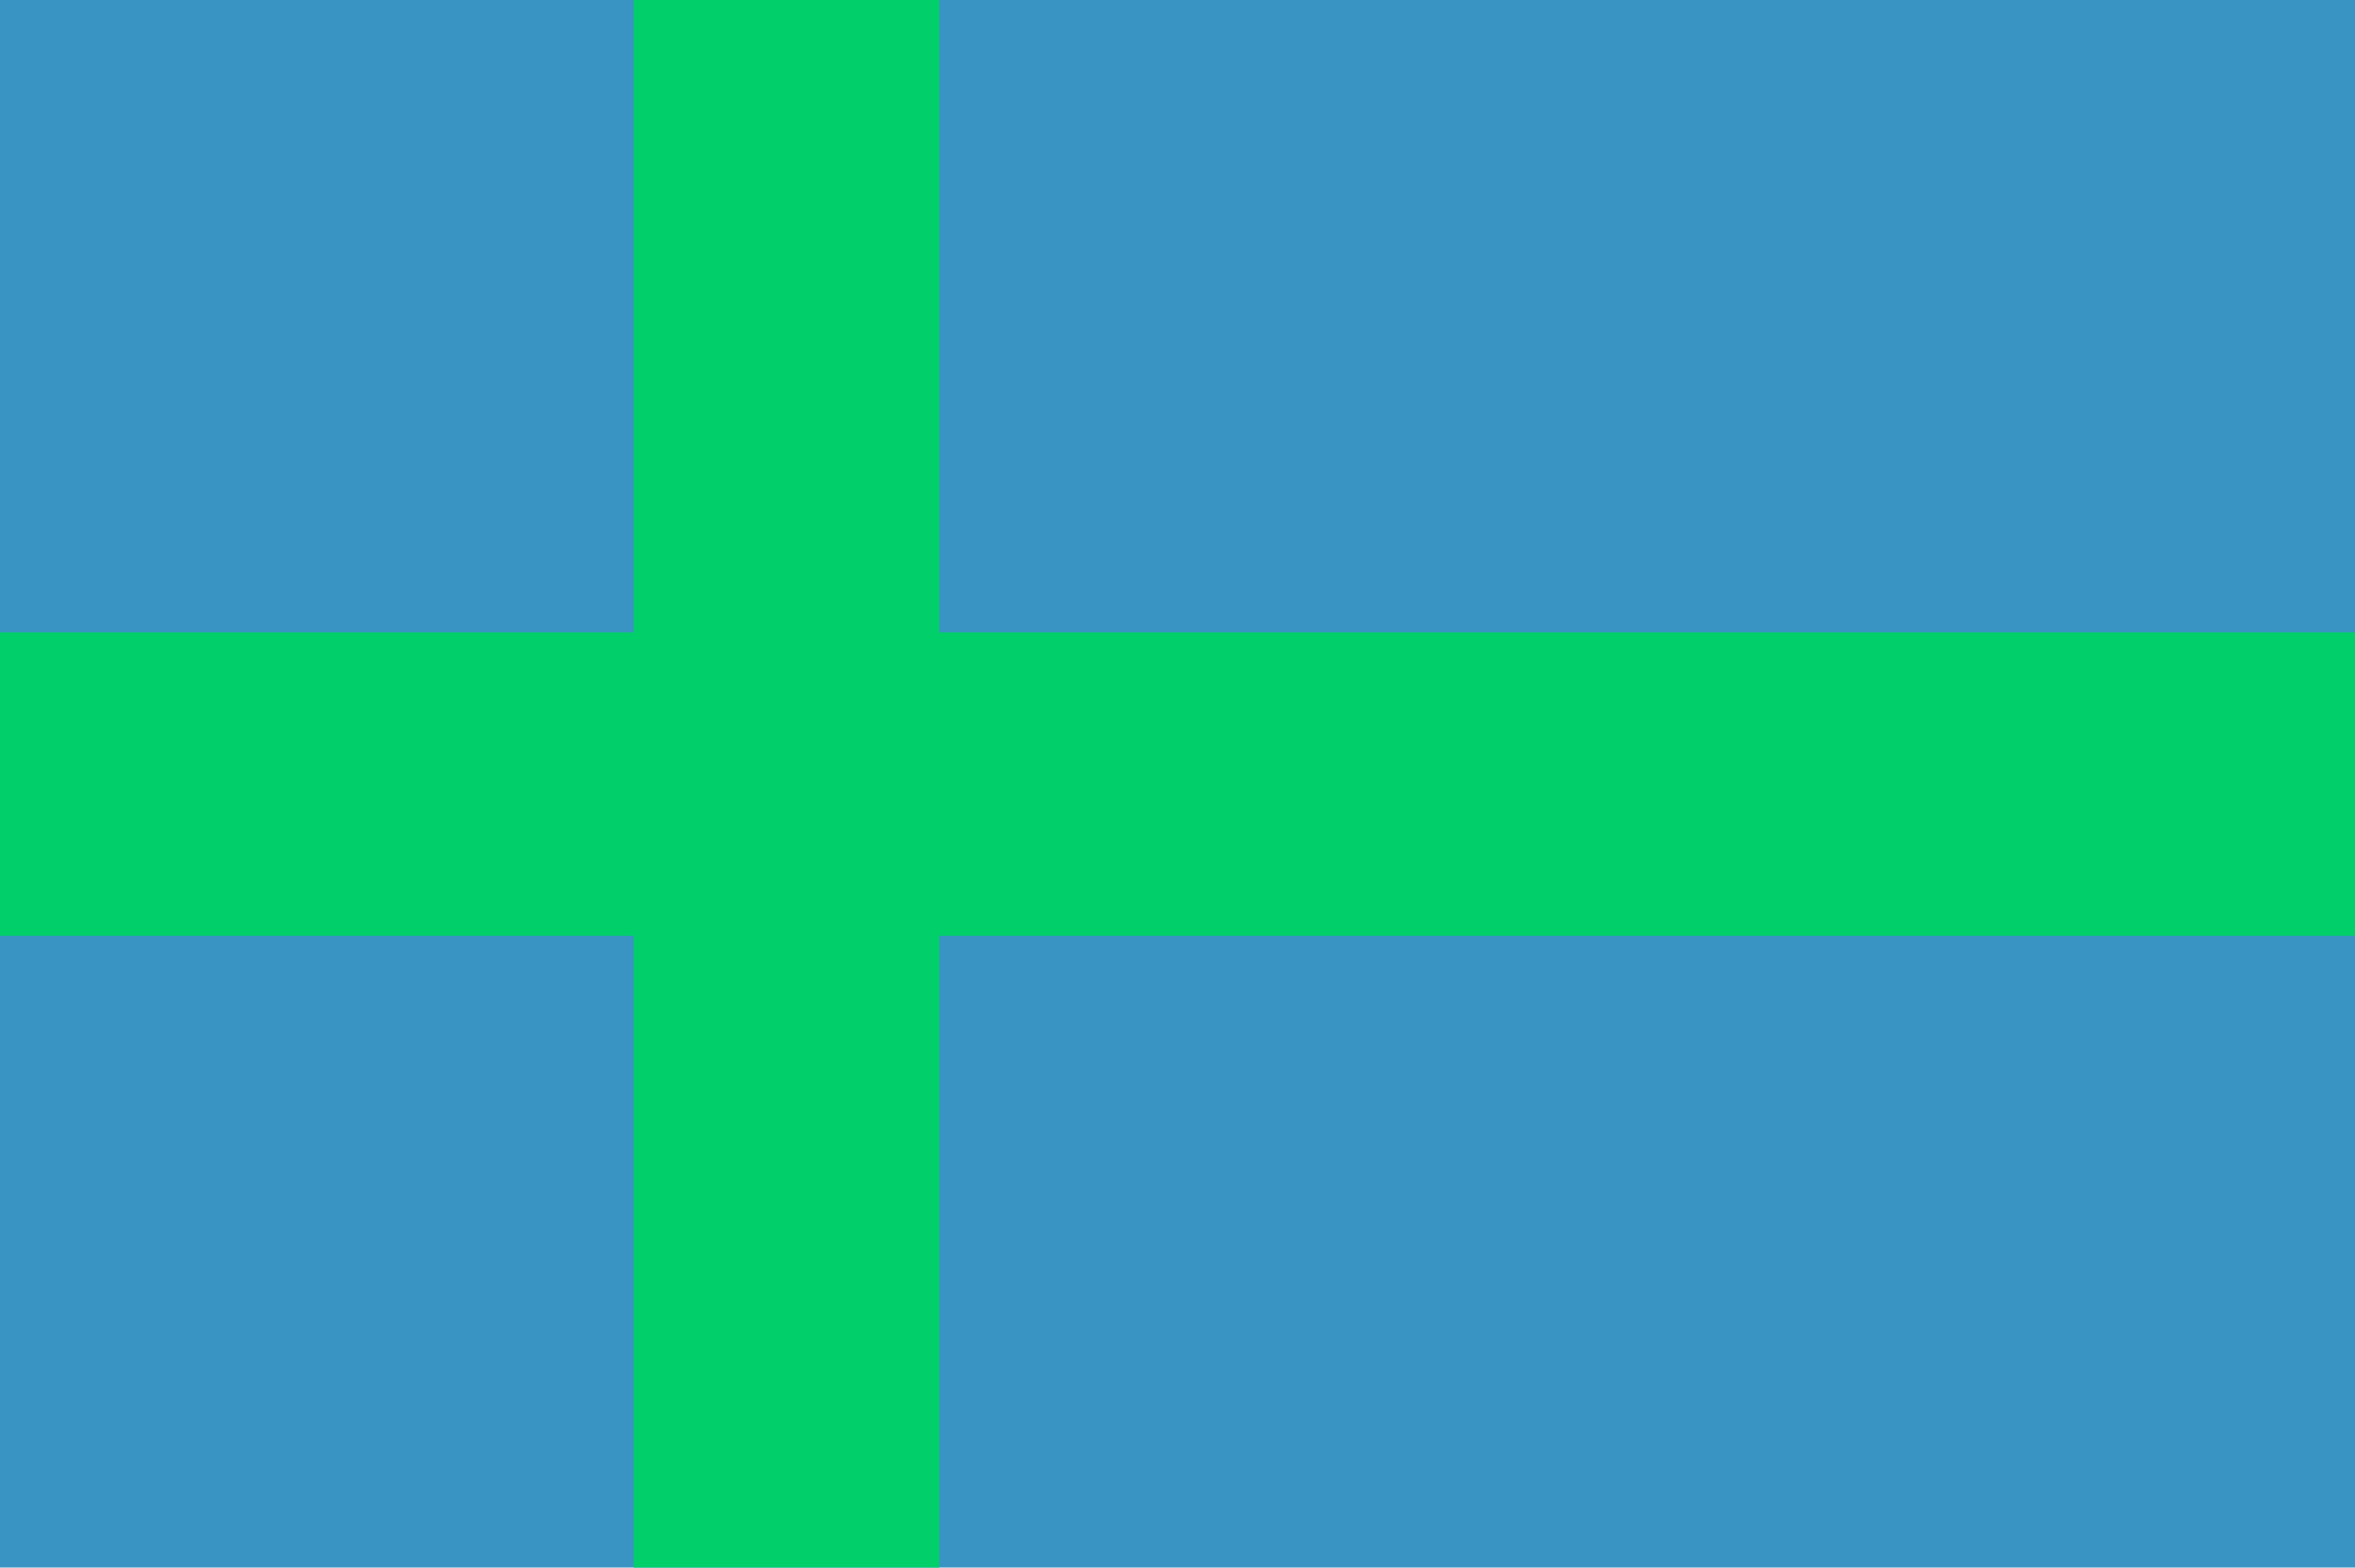 <?xml version="1.0" encoding="UTF-8" standalone="no"?>
<svg xmlns="http://www.w3.org/2000/svg" width="450.581" height="300" version="1.0">
  <path fill="#3994c4" d="M0 0h450.581v300H0z"/>
  <path fill="#01cf69" d="M0 121.002h450.581v58.108H0z"/>
  <path fill="#01cf69" d="M121.247 0h58.513v300H121.247z"/>
</svg>